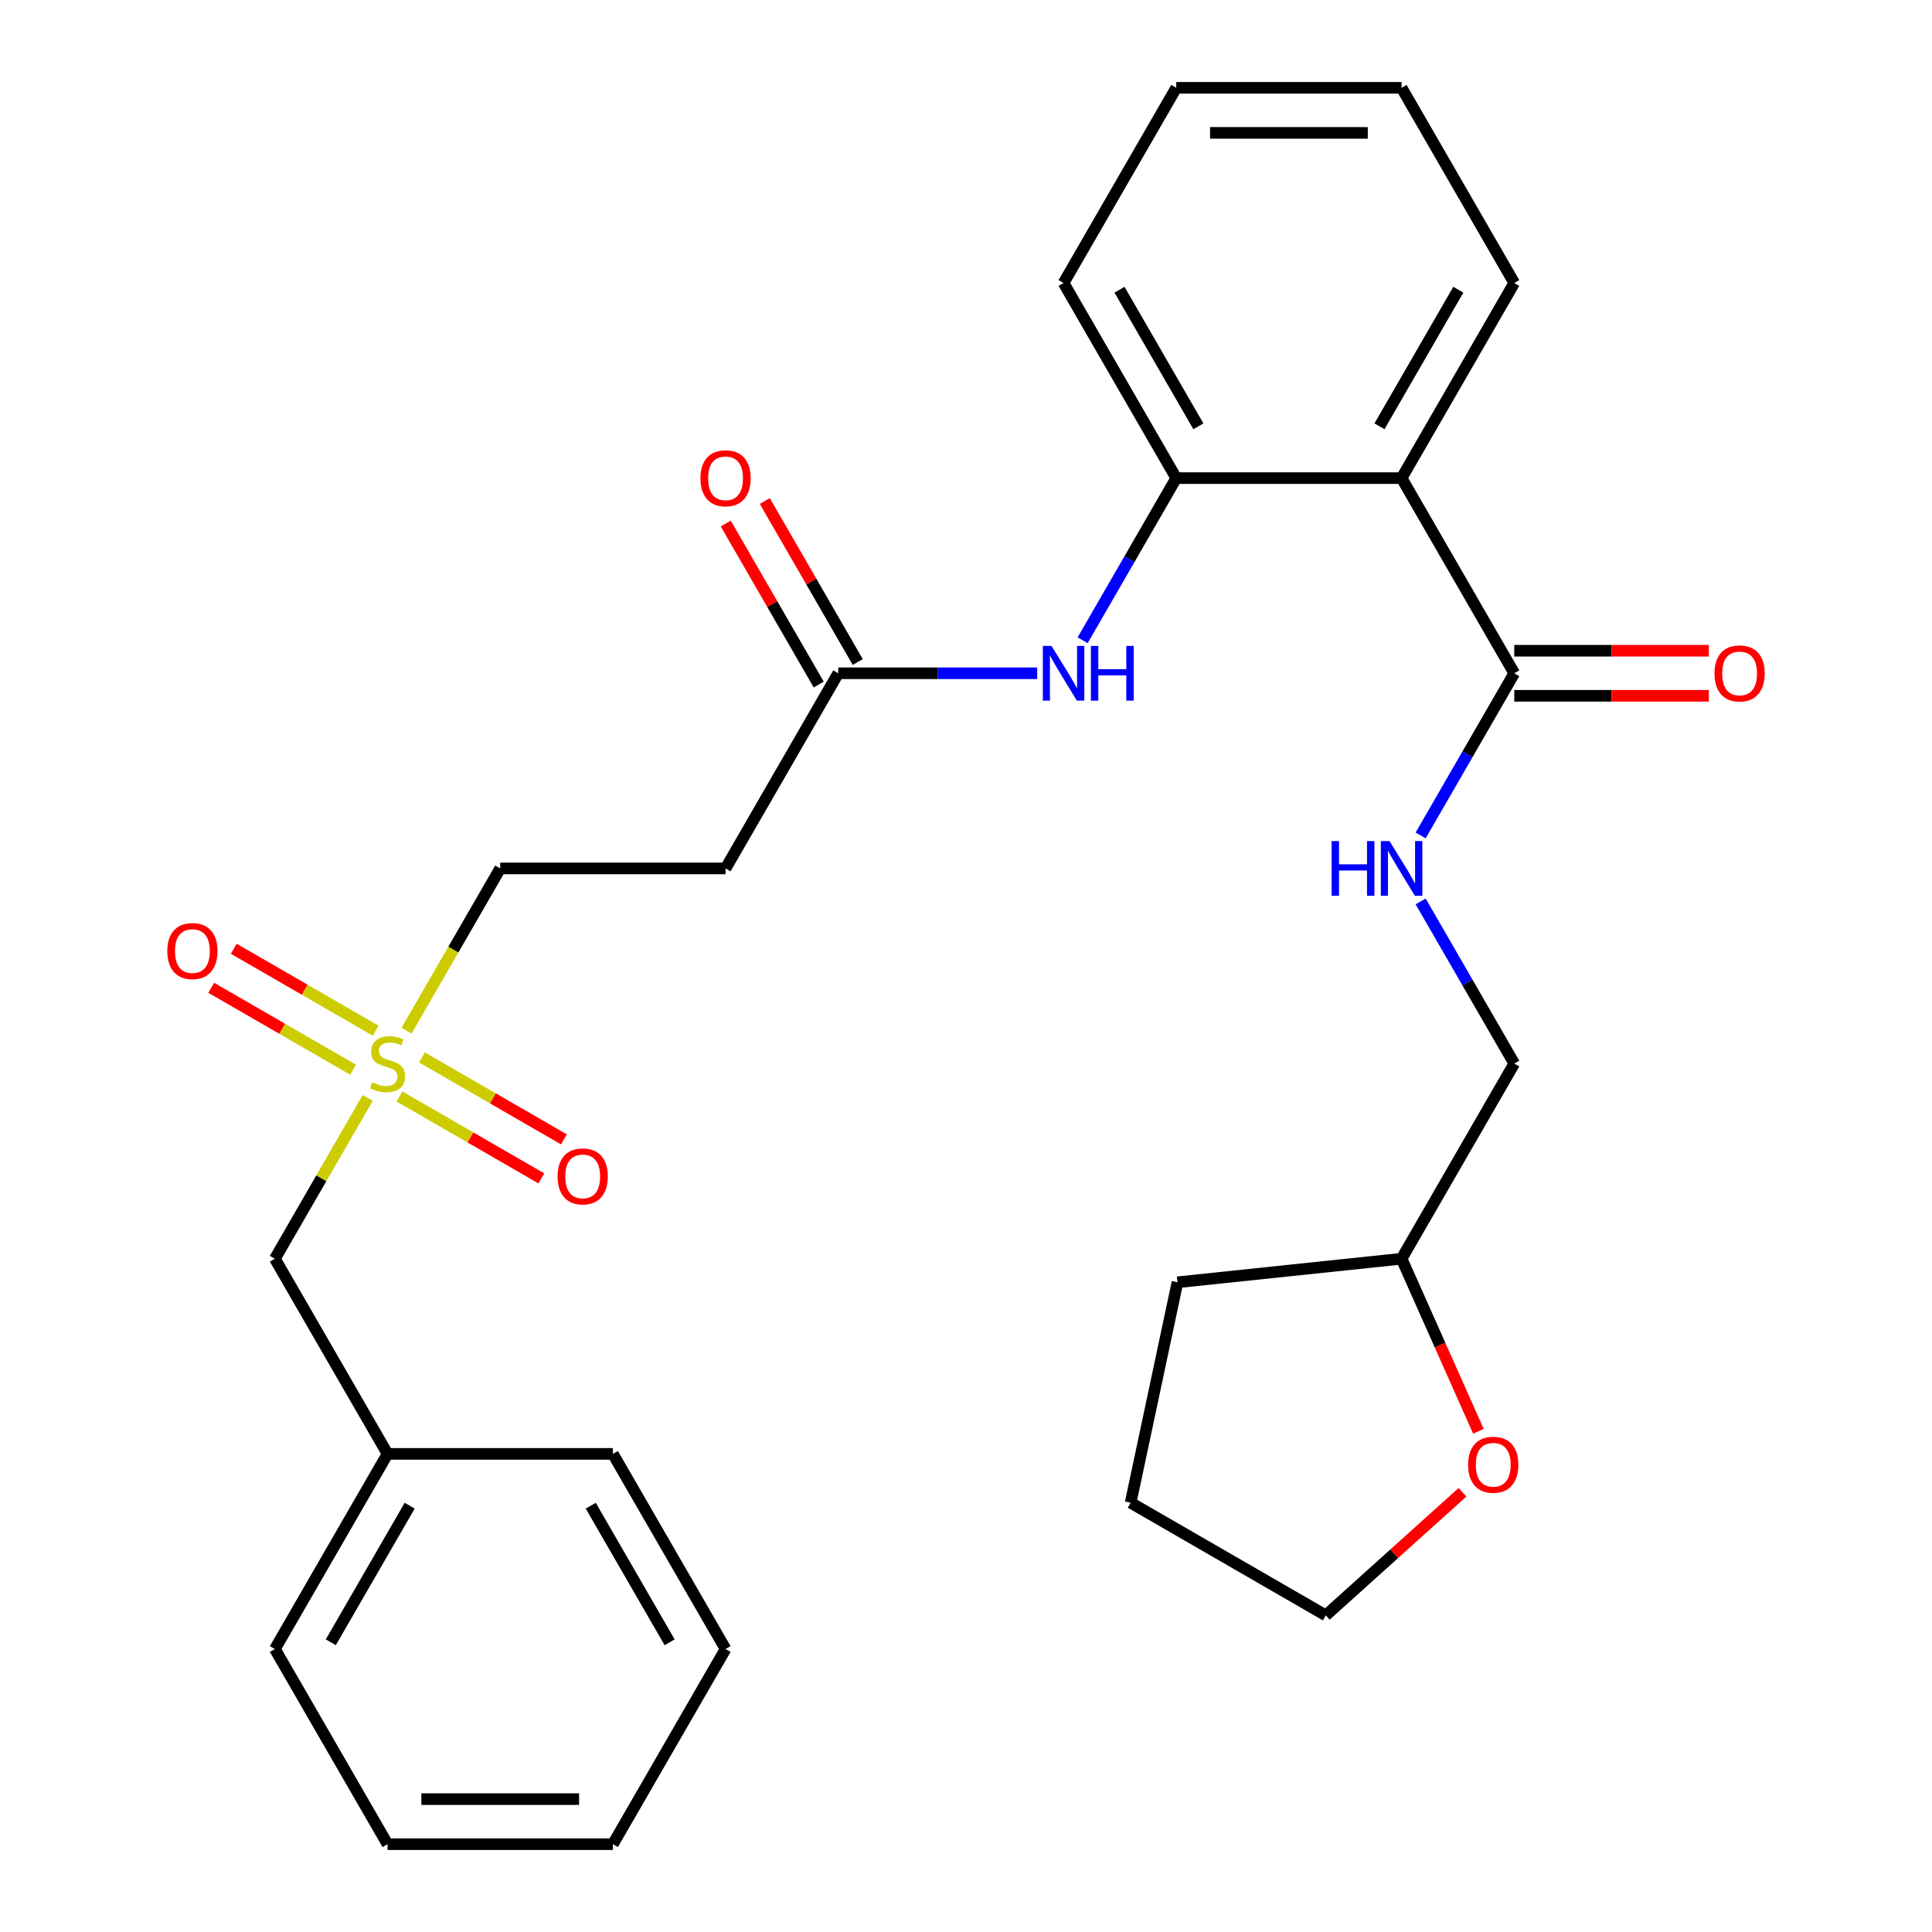 <?xml version='1.0' encoding='iso-8859-1'?>
<svg version='1.1' baseProfile='full'
              xmlns='http://www.w3.org/2000/svg'
                      xmlns:rdkit='http://www.rdkit.org/xml'
                      xmlns:xlink='http://www.w3.org/1999/xlink'
                  xml:space='preserve'
width='1000px' height='1000px' viewBox='0 0 1000 1000'>
<!-- END OF HEADER -->
<rect style='opacity:1.0;fill:#FFFFFF;stroke:none' width='1000' height='1000' x='0' y='0'> </rect>
<path class='bond-7' d='M 194.432,533.478 L 157.709,512.277' style='fill:none;fill-rule:evenodd;stroke:#CCCC00;stroke-width:6px;stroke-linecap:butt;stroke-linejoin:miter;stroke-opacity:1' />
<path class='bond-7' d='M 157.709,512.277 L 120.987,491.075' style='fill:none;fill-rule:evenodd;stroke:#FF0000;stroke-width:6px;stroke-linecap:butt;stroke-linejoin:miter;stroke-opacity:1' />
<path class='bond-7' d='M 182.768,553.68 L 146.046,532.479' style='fill:none;fill-rule:evenodd;stroke:#CCCC00;stroke-width:6px;stroke-linecap:butt;stroke-linejoin:miter;stroke-opacity:1' />
<path class='bond-7' d='M 146.046,532.479 L 109.323,511.277' style='fill:none;fill-rule:evenodd;stroke:#FF0000;stroke-width:6px;stroke-linecap:butt;stroke-linejoin:miter;stroke-opacity:1' />
<path class='bond-8' d='M 206.76,567.532 L 243.482,588.734' style='fill:none;fill-rule:evenodd;stroke:#CCCC00;stroke-width:6px;stroke-linecap:butt;stroke-linejoin:miter;stroke-opacity:1' />
<path class='bond-8' d='M 243.482,588.734 L 280.204,609.935' style='fill:none;fill-rule:evenodd;stroke:#FF0000;stroke-width:6px;stroke-linecap:butt;stroke-linejoin:miter;stroke-opacity:1' />
<path class='bond-8' d='M 218.424,547.33 L 255.146,568.532' style='fill:none;fill-rule:evenodd;stroke:#CCCC00;stroke-width:6px;stroke-linecap:butt;stroke-linejoin:miter;stroke-opacity:1' />
<path class='bond-8' d='M 255.146,568.532 L 291.868,589.733' style='fill:none;fill-rule:evenodd;stroke:#FF0000;stroke-width:6px;stroke-linecap:butt;stroke-linejoin:miter;stroke-opacity:1' />
<path class='bond-9' d='M 210.431,533.469 L 234.673,491.482' style='fill:none;fill-rule:evenodd;stroke:#CCCC00;stroke-width:6px;stroke-linecap:butt;stroke-linejoin:miter;stroke-opacity:1' />
<path class='bond-9' d='M 234.673,491.482 L 258.914,449.495' style='fill:none;fill-rule:evenodd;stroke:#000000;stroke-width:6px;stroke-linecap:butt;stroke-linejoin:miter;stroke-opacity:1' />
<path class='bond-11' d='M 190.321,568.301 L 166.299,609.908' style='fill:none;fill-rule:evenodd;stroke:#CCCC00;stroke-width:6px;stroke-linecap:butt;stroke-linejoin:miter;stroke-opacity:1' />
<path class='bond-11' d='M 166.299,609.908 L 142.278,651.515' style='fill:none;fill-rule:evenodd;stroke:#000000;stroke-width:6px;stroke-linecap:butt;stroke-linejoin:miter;stroke-opacity:1' />
<path class='bond-0' d='M 725.46,247.475 L 608.823,247.475' style='fill:none;fill-rule:evenodd;stroke:#000000;stroke-width:6px;stroke-linecap:butt;stroke-linejoin:miter;stroke-opacity:1' />
<path class='bond-1' d='M 725.46,247.475 L 783.778,348.485' style='fill:none;fill-rule:evenodd;stroke:#000000;stroke-width:6px;stroke-linecap:butt;stroke-linejoin:miter;stroke-opacity:1' />
<path class='bond-16' d='M 725.46,247.475 L 783.778,146.465' style='fill:none;fill-rule:evenodd;stroke:#000000;stroke-width:6px;stroke-linecap:butt;stroke-linejoin:miter;stroke-opacity:1' />
<path class='bond-16' d='M 714.005,220.66 L 754.828,149.953' style='fill:none;fill-rule:evenodd;stroke:#000000;stroke-width:6px;stroke-linecap:butt;stroke-linejoin:miter;stroke-opacity:1' />
<path class='bond-5' d='M 783.778,348.485 L 759.548,390.452' style='fill:none;fill-rule:evenodd;stroke:#000000;stroke-width:6px;stroke-linecap:butt;stroke-linejoin:miter;stroke-opacity:1' />
<path class='bond-5' d='M 759.548,390.452 L 735.318,432.419' style='fill:none;fill-rule:evenodd;stroke:#0000FF;stroke-width:6px;stroke-linecap:butt;stroke-linejoin:miter;stroke-opacity:1' />
<path class='bond-10' d='M 783.778,360.148 L 834.138,360.148' style='fill:none;fill-rule:evenodd;stroke:#000000;stroke-width:6px;stroke-linecap:butt;stroke-linejoin:miter;stroke-opacity:1' />
<path class='bond-10' d='M 834.138,360.148 L 884.498,360.148' style='fill:none;fill-rule:evenodd;stroke:#FF0000;stroke-width:6px;stroke-linecap:butt;stroke-linejoin:miter;stroke-opacity:1' />
<path class='bond-10' d='M 783.778,336.821 L 834.138,336.821' style='fill:none;fill-rule:evenodd;stroke:#000000;stroke-width:6px;stroke-linecap:butt;stroke-linejoin:miter;stroke-opacity:1' />
<path class='bond-10' d='M 834.138,336.821 L 884.498,336.821' style='fill:none;fill-rule:evenodd;stroke:#FF0000;stroke-width:6px;stroke-linecap:butt;stroke-linejoin:miter;stroke-opacity:1' />
<path class='bond-2' d='M 608.823,247.475 L 584.594,289.442' style='fill:none;fill-rule:evenodd;stroke:#000000;stroke-width:6px;stroke-linecap:butt;stroke-linejoin:miter;stroke-opacity:1' />
<path class='bond-2' d='M 584.594,289.442 L 560.364,331.409' style='fill:none;fill-rule:evenodd;stroke:#0000FF;stroke-width:6px;stroke-linecap:butt;stroke-linejoin:miter;stroke-opacity:1' />
<path class='bond-18' d='M 608.823,247.475 L 550.505,146.465' style='fill:none;fill-rule:evenodd;stroke:#000000;stroke-width:6px;stroke-linecap:butt;stroke-linejoin:miter;stroke-opacity:1' />
<path class='bond-18' d='M 620.278,220.66 L 579.455,149.953' style='fill:none;fill-rule:evenodd;stroke:#000000;stroke-width:6px;stroke-linecap:butt;stroke-linejoin:miter;stroke-opacity:1' />
<path class='bond-3' d='M 536.849,348.485 L 485.359,348.485' style='fill:none;fill-rule:evenodd;stroke:#0000FF;stroke-width:6px;stroke-linecap:butt;stroke-linejoin:miter;stroke-opacity:1' />
<path class='bond-3' d='M 485.359,348.485 L 433.869,348.485' style='fill:none;fill-rule:evenodd;stroke:#000000;stroke-width:6px;stroke-linecap:butt;stroke-linejoin:miter;stroke-opacity:1' />
<path class='bond-4' d='M 433.869,348.485 L 375.55,449.495' style='fill:none;fill-rule:evenodd;stroke:#000000;stroke-width:6px;stroke-linecap:butt;stroke-linejoin:miter;stroke-opacity:1' />
<path class='bond-12' d='M 443.97,342.653 L 419.913,300.986' style='fill:none;fill-rule:evenodd;stroke:#000000;stroke-width:6px;stroke-linecap:butt;stroke-linejoin:miter;stroke-opacity:1' />
<path class='bond-12' d='M 419.913,300.986 L 395.857,259.319' style='fill:none;fill-rule:evenodd;stroke:#FF0000;stroke-width:6px;stroke-linecap:butt;stroke-linejoin:miter;stroke-opacity:1' />
<path class='bond-12' d='M 423.768,354.317 L 399.711,312.65' style='fill:none;fill-rule:evenodd;stroke:#000000;stroke-width:6px;stroke-linecap:butt;stroke-linejoin:miter;stroke-opacity:1' />
<path class='bond-12' d='M 399.711,312.65 L 375.655,270.982' style='fill:none;fill-rule:evenodd;stroke:#FF0000;stroke-width:6px;stroke-linecap:butt;stroke-linejoin:miter;stroke-opacity:1' />
<path class='bond-14' d='M 735.318,466.571 L 759.548,508.538' style='fill:none;fill-rule:evenodd;stroke:#0000FF;stroke-width:6px;stroke-linecap:butt;stroke-linejoin:miter;stroke-opacity:1' />
<path class='bond-14' d='M 759.548,508.538 L 783.778,550.505' style='fill:none;fill-rule:evenodd;stroke:#000000;stroke-width:6px;stroke-linecap:butt;stroke-linejoin:miter;stroke-opacity:1' />
<path class='bond-6' d='M 375.55,449.495 L 258.914,449.495' style='fill:none;fill-rule:evenodd;stroke:#000000;stroke-width:6px;stroke-linecap:butt;stroke-linejoin:miter;stroke-opacity:1' />
<path class='bond-17' d='M 142.278,651.515 L 200.596,752.525' style='fill:none;fill-rule:evenodd;stroke:#000000;stroke-width:6px;stroke-linecap:butt;stroke-linejoin:miter;stroke-opacity:1' />
<path class='bond-13' d='M 765.226,740.832 L 745.343,696.174' style='fill:none;fill-rule:evenodd;stroke:#FF0000;stroke-width:6px;stroke-linecap:butt;stroke-linejoin:miter;stroke-opacity:1' />
<path class='bond-13' d='M 745.343,696.174 L 725.46,651.515' style='fill:none;fill-rule:evenodd;stroke:#000000;stroke-width:6px;stroke-linecap:butt;stroke-linejoin:miter;stroke-opacity:1' />
<path class='bond-19' d='M 756.984,772.399 L 721.603,804.256' style='fill:none;fill-rule:evenodd;stroke:#FF0000;stroke-width:6px;stroke-linecap:butt;stroke-linejoin:miter;stroke-opacity:1' />
<path class='bond-19' d='M 721.603,804.256 L 686.222,836.113' style='fill:none;fill-rule:evenodd;stroke:#000000;stroke-width:6px;stroke-linecap:butt;stroke-linejoin:miter;stroke-opacity:1' />
<path class='bond-15' d='M 783.778,550.505 L 725.46,651.515' style='fill:none;fill-rule:evenodd;stroke:#000000;stroke-width:6px;stroke-linecap:butt;stroke-linejoin:miter;stroke-opacity:1' />
<path class='bond-22' d='M 725.46,651.515 L 609.462,663.707' style='fill:none;fill-rule:evenodd;stroke:#000000;stroke-width:6px;stroke-linecap:butt;stroke-linejoin:miter;stroke-opacity:1' />
<path class='bond-30' d='M 783.778,146.465 L 725.46,45.455' style='fill:none;fill-rule:evenodd;stroke:#000000;stroke-width:6px;stroke-linecap:butt;stroke-linejoin:miter;stroke-opacity:1' />
<path class='bond-20' d='M 200.596,752.525 L 142.278,853.535' style='fill:none;fill-rule:evenodd;stroke:#000000;stroke-width:6px;stroke-linecap:butt;stroke-linejoin:miter;stroke-opacity:1' />
<path class='bond-20' d='M 212.05,779.34 L 171.227,850.047' style='fill:none;fill-rule:evenodd;stroke:#000000;stroke-width:6px;stroke-linecap:butt;stroke-linejoin:miter;stroke-opacity:1' />
<path class='bond-21' d='M 200.596,752.525 L 317.232,752.525' style='fill:none;fill-rule:evenodd;stroke:#000000;stroke-width:6px;stroke-linecap:butt;stroke-linejoin:miter;stroke-opacity:1' />
<path class='bond-24' d='M 550.505,146.465 L 608.823,45.455' style='fill:none;fill-rule:evenodd;stroke:#000000;stroke-width:6px;stroke-linecap:butt;stroke-linejoin:miter;stroke-opacity:1' />
<path class='bond-31' d='M 686.222,836.113 L 585.212,777.795' style='fill:none;fill-rule:evenodd;stroke:#000000;stroke-width:6px;stroke-linecap:butt;stroke-linejoin:miter;stroke-opacity:1' />
<path class='bond-27' d='M 142.278,853.535 L 200.596,954.545' style='fill:none;fill-rule:evenodd;stroke:#000000;stroke-width:6px;stroke-linecap:butt;stroke-linejoin:miter;stroke-opacity:1' />
<path class='bond-26' d='M 317.232,752.525 L 375.55,853.535' style='fill:none;fill-rule:evenodd;stroke:#000000;stroke-width:6px;stroke-linecap:butt;stroke-linejoin:miter;stroke-opacity:1' />
<path class='bond-26' d='M 305.778,779.34 L 346.601,850.047' style='fill:none;fill-rule:evenodd;stroke:#000000;stroke-width:6px;stroke-linecap:butt;stroke-linejoin:miter;stroke-opacity:1' />
<path class='bond-25' d='M 609.462,663.707 L 585.212,777.795' style='fill:none;fill-rule:evenodd;stroke:#000000;stroke-width:6px;stroke-linecap:butt;stroke-linejoin:miter;stroke-opacity:1' />
<path class='bond-23' d='M 725.46,45.455 L 608.823,45.455' style='fill:none;fill-rule:evenodd;stroke:#000000;stroke-width:6px;stroke-linecap:butt;stroke-linejoin:miter;stroke-opacity:1' />
<path class='bond-23' d='M 707.964,68.782 L 626.319,68.782' style='fill:none;fill-rule:evenodd;stroke:#000000;stroke-width:6px;stroke-linecap:butt;stroke-linejoin:miter;stroke-opacity:1' />
<path class='bond-28' d='M 375.55,853.535 L 317.232,954.545' style='fill:none;fill-rule:evenodd;stroke:#000000;stroke-width:6px;stroke-linecap:butt;stroke-linejoin:miter;stroke-opacity:1' />
<path class='bond-29' d='M 200.596,954.545 L 317.232,954.545' style='fill:none;fill-rule:evenodd;stroke:#000000;stroke-width:6px;stroke-linecap:butt;stroke-linejoin:miter;stroke-opacity:1' />
<path class='bond-29' d='M 218.091,931.218 L 299.737,931.218' style='fill:none;fill-rule:evenodd;stroke:#000000;stroke-width:6px;stroke-linecap:butt;stroke-linejoin:miter;stroke-opacity:1' />
<path  class='atom-0' d='M 192.596 560.225
Q 192.916 560.345, 194.236 560.905
Q 195.556 561.465, 196.996 561.825
Q 198.476 562.145, 199.916 562.145
Q 202.596 562.145, 204.156 560.865
Q 205.716 559.545, 205.716 557.265
Q 205.716 555.705, 204.916 554.745
Q 204.156 553.785, 202.956 553.265
Q 201.756 552.745, 199.756 552.145
Q 197.236 551.385, 195.716 550.665
Q 194.236 549.945, 193.156 548.425
Q 192.116 546.905, 192.116 544.345
Q 192.116 540.785, 194.516 538.585
Q 196.956 536.385, 201.756 536.385
Q 205.036 536.385, 208.756 537.945
L 207.836 541.025
Q 204.436 539.625, 201.876 539.625
Q 199.116 539.625, 197.596 540.785
Q 196.076 541.905, 196.116 543.865
Q 196.116 545.385, 196.876 546.305
Q 197.676 547.225, 198.796 547.745
Q 199.956 548.265, 201.876 548.865
Q 204.436 549.665, 205.956 550.465
Q 207.476 551.265, 208.556 552.905
Q 209.676 554.505, 209.676 557.265
Q 209.676 561.185, 207.036 563.305
Q 204.436 565.385, 200.076 565.385
Q 197.556 565.385, 195.636 564.825
Q 193.756 564.305, 191.516 563.385
L 192.596 560.225
' fill='#CCCC00'/>
<path  class='atom-4' d='M 544.245 334.325
L 553.525 349.325
Q 554.445 350.805, 555.925 353.485
Q 557.405 356.165, 557.485 356.325
L 557.485 334.325
L 561.245 334.325
L 561.245 362.645
L 557.365 362.645
L 547.405 346.245
Q 546.245 344.325, 545.005 342.125
Q 543.805 339.925, 543.445 339.245
L 543.445 362.645
L 539.765 362.645
L 539.765 334.325
L 544.245 334.325
' fill='#0000FF'/>
<path  class='atom-4' d='M 564.645 334.325
L 568.485 334.325
L 568.485 346.365
L 582.965 346.365
L 582.965 334.325
L 586.805 334.325
L 586.805 362.645
L 582.965 362.645
L 582.965 349.565
L 568.485 349.565
L 568.485 362.645
L 564.645 362.645
L 564.645 334.325
' fill='#0000FF'/>
<path  class='atom-6' d='M 689.24 435.335
L 693.08 435.335
L 693.08 447.375
L 707.56 447.375
L 707.56 435.335
L 711.4 435.335
L 711.4 463.655
L 707.56 463.655
L 707.56 450.575
L 693.08 450.575
L 693.08 463.655
L 689.24 463.655
L 689.24 435.335
' fill='#0000FF'/>
<path  class='atom-6' d='M 719.2 435.335
L 728.48 450.335
Q 729.4 451.815, 730.88 454.495
Q 732.36 457.175, 732.44 457.335
L 732.44 435.335
L 736.2 435.335
L 736.2 463.655
L 732.32 463.655
L 722.36 447.255
Q 721.2 445.335, 719.96 443.135
Q 718.76 440.935, 718.4 440.255
L 718.4 463.655
L 714.72 463.655
L 714.72 435.335
L 719.2 435.335
' fill='#0000FF'/>
<path  class='atom-8' d='M 86.586 492.267
Q 86.586 485.467, 89.946 481.667
Q 93.306 477.867, 99.586 477.867
Q 105.866 477.867, 109.226 481.667
Q 112.586 485.467, 112.586 492.267
Q 112.586 499.147, 109.186 503.067
Q 105.786 506.947, 99.586 506.947
Q 93.346 506.947, 89.946 503.067
Q 86.586 499.187, 86.586 492.267
M 99.586 503.747
Q 103.906 503.747, 106.226 500.867
Q 108.586 497.947, 108.586 492.267
Q 108.586 486.707, 106.226 483.907
Q 103.906 481.067, 99.586 481.067
Q 95.266 481.067, 92.906 483.867
Q 90.586 486.667, 90.586 492.267
Q 90.586 497.987, 92.906 500.867
Q 95.266 503.747, 99.586 503.747
' fill='#FF0000'/>
<path  class='atom-9' d='M 288.606 608.903
Q 288.606 602.103, 291.966 598.303
Q 295.326 594.503, 301.606 594.503
Q 307.886 594.503, 311.246 598.303
Q 314.606 602.103, 314.606 608.903
Q 314.606 615.783, 311.206 619.703
Q 307.806 623.583, 301.606 623.583
Q 295.366 623.583, 291.966 619.703
Q 288.606 615.823, 288.606 608.903
M 301.606 620.383
Q 305.926 620.383, 308.246 617.503
Q 310.606 614.583, 310.606 608.903
Q 310.606 603.343, 308.246 600.543
Q 305.926 597.703, 301.606 597.703
Q 297.286 597.703, 294.926 600.503
Q 292.606 603.303, 292.606 608.903
Q 292.606 614.623, 294.926 617.503
Q 297.286 620.383, 301.606 620.383
' fill='#FF0000'/>
<path  class='atom-11' d='M 887.414 348.565
Q 887.414 341.765, 890.774 337.965
Q 894.134 334.165, 900.414 334.165
Q 906.694 334.165, 910.054 337.965
Q 913.414 341.765, 913.414 348.565
Q 913.414 355.445, 910.014 359.365
Q 906.614 363.245, 900.414 363.245
Q 894.174 363.245, 890.774 359.365
Q 887.414 355.485, 887.414 348.565
M 900.414 360.045
Q 904.734 360.045, 907.054 357.165
Q 909.414 354.245, 909.414 348.565
Q 909.414 343.005, 907.054 340.205
Q 904.734 337.365, 900.414 337.365
Q 896.094 337.365, 893.734 340.165
Q 891.414 342.965, 891.414 348.565
Q 891.414 354.285, 893.734 357.165
Q 896.094 360.045, 900.414 360.045
' fill='#FF0000'/>
<path  class='atom-13' d='M 362.55 247.555
Q 362.55 240.755, 365.91 236.955
Q 369.27 233.155, 375.55 233.155
Q 381.83 233.155, 385.19 236.955
Q 388.55 240.755, 388.55 247.555
Q 388.55 254.435, 385.15 258.355
Q 381.75 262.235, 375.55 262.235
Q 369.31 262.235, 365.91 258.355
Q 362.55 254.475, 362.55 247.555
M 375.55 259.035
Q 379.87 259.035, 382.19 256.155
Q 384.55 253.235, 384.55 247.555
Q 384.55 241.995, 382.19 239.195
Q 379.87 236.355, 375.55 236.355
Q 371.23 236.355, 368.87 239.155
Q 366.55 241.955, 366.55 247.555
Q 366.55 253.275, 368.87 256.155
Q 371.23 259.035, 375.55 259.035
' fill='#FF0000'/>
<path  class='atom-14' d='M 759.9 758.148
Q 759.9 751.348, 763.26 747.548
Q 766.62 743.748, 772.9 743.748
Q 779.18 743.748, 782.54 747.548
Q 785.9 751.348, 785.9 758.148
Q 785.9 765.028, 782.5 768.948
Q 779.1 772.828, 772.9 772.828
Q 766.66 772.828, 763.26 768.948
Q 759.9 765.068, 759.9 758.148
M 772.9 769.628
Q 777.22 769.628, 779.54 766.748
Q 781.9 763.828, 781.9 758.148
Q 781.9 752.588, 779.54 749.788
Q 777.22 746.948, 772.9 746.948
Q 768.58 746.948, 766.22 749.748
Q 763.9 752.548, 763.9 758.148
Q 763.9 763.868, 766.22 766.748
Q 768.58 769.628, 772.9 769.628
' fill='#FF0000'/>
</svg>
